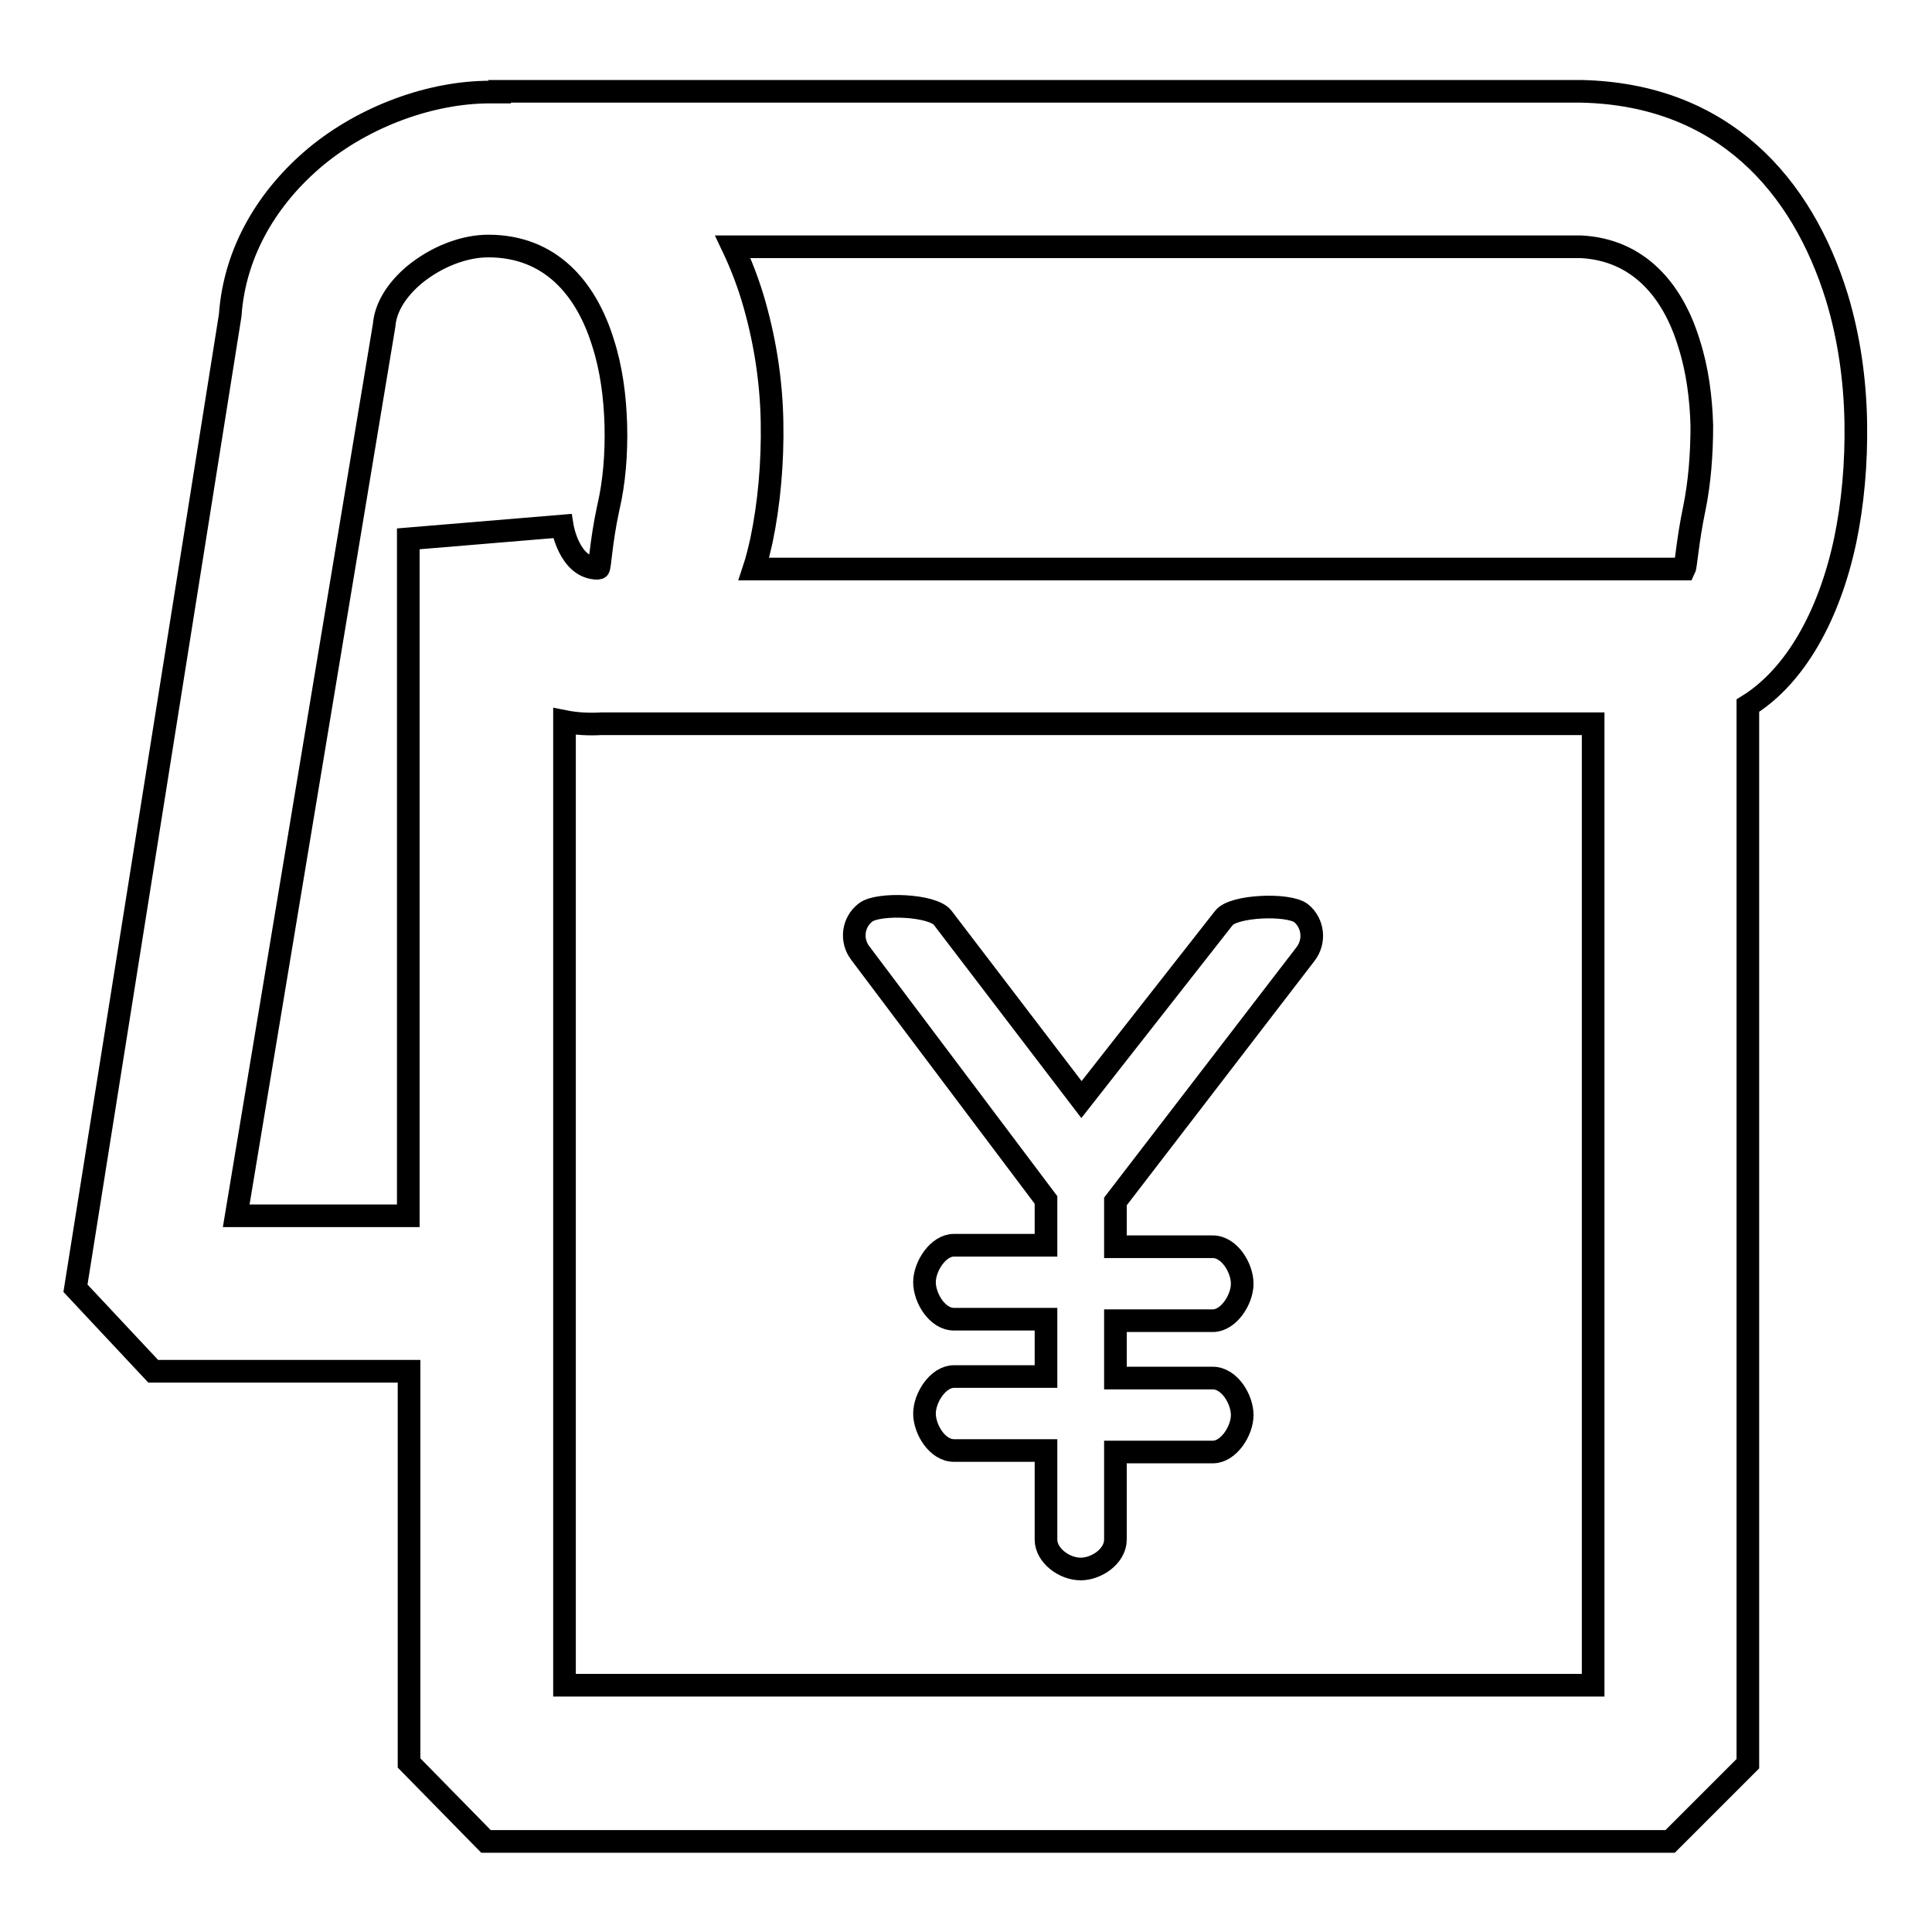 <?xml version="1.0" encoding="utf-8"?>
<!-- Svg Vector Icons : http://www.onlinewebfonts.com/icon -->
<!DOCTYPE svg PUBLIC "-//W3C//DTD SVG 1.1//EN" "http://www.w3.org/Graphics/SVG/1.1/DTD/svg11.dtd">
<svg version="1.1" xmlns="http://www.w3.org/2000/svg" xmlns:xlink="http://www.w3.org/1999/xlink" x="0px" y="0px" viewBox="0 0 256 256" enable-background="new 0 0 256 256" xml:space="preserve">
<g><g><path stroke-width="3" fill-opacity="0" stroke="#000000"  d="M243.4,39.4c-4.6-14.9-15.1-26.9-33.9-27.3v0H66.2v0.1c-0.4,0-0.8,0-1.3,0c-7.8,0-16.6,3.2-23.1,8.6c-6.2,5.2-10.7,12.4-11.3,21L10,170.7l10.3,11h33.9v51.9L64.4,244h156.9l10.3-10.3V93.5c6.3-3.9,10.8-12,12.9-21.9c1-4.8,1.5-10.2,1.4-15.7C245.8,50.3,245,44.7,243.4,39.4z M54.1,71.4v89.7H31.3l19.6-118c0.2-2.5,1.8-4.8,3.9-6.6c3-2.5,6.7-3.9,9.9-3.9c8.3,0,13,5.7,15.2,12.8c1.1,3.4,1.6,7.2,1.7,10.9c0.1,3.8-0.2,7.6-1,11c-1,4.6-1.1,8-1.3,8c-3.9,0.1-4.8-5.6-4.8-5.6L54.1,71.4z M211.1,223.3H74.8v-41.6v-20.6V95.6c1.5,0.3,3.2,0.4,4.9,0.3v0h131.4V223.3z M224.5,67.4c-0.9,4.3-1.1,7.6-1.3,8h-1.8h-10.3H99.9c0.4-1.2,0.7-2.5,1-3.8c1-4.8,1.5-10.2,1.4-15.7c-0.1-5.6-1-11.2-2.6-16.5c-0.7-2.3-1.6-4.6-2.6-6.7h112.4l0,0c7.7,0.4,12.2,5.9,14.3,12.8c1.1,3.4,1.6,7.2,1.7,10.9C225.5,60.2,225.2,64,224.5,67.4z"/><path stroke-width="3" fill-opacity="0" stroke="#000000"  d="M138.6,159v6h-12.2c-2.1,0-3.9,2.8-3.9,4.9c0,2.1,1.7,4.9,3.9,4.9h12.2v7.6h-12.2c-2.1,0-3.9,2.8-3.9,4.9c0,2.1,1.7,4.9,3.9,4.9h12.2V204c0,2.1,2.4,3.9,4.6,3.9c2.1,0,4.6-1.7,4.6-3.9v-11.6h12.9c2.1,0,3.9-2.8,3.9-4.9c0-2.1-1.7-4.9-3.9-4.9h-12.9v-7.6h12.9c2.1,0,3.9-2.8,3.9-4.9c0-2.1-1.7-4.9-3.9-4.9h-12.9v-6l25.2-32.8c1.3-1.7,1-4.1-0.6-5.4c-1.7-1.3-8.9-1-10.2,0.6l-18.9,24.1l-18.4-24.1c-1.3-1.7-8.5-2-10.2-0.7c-1.7,1.3-2,3.7-0.7,5.4L138.6,159z"/></g></g>
</svg>